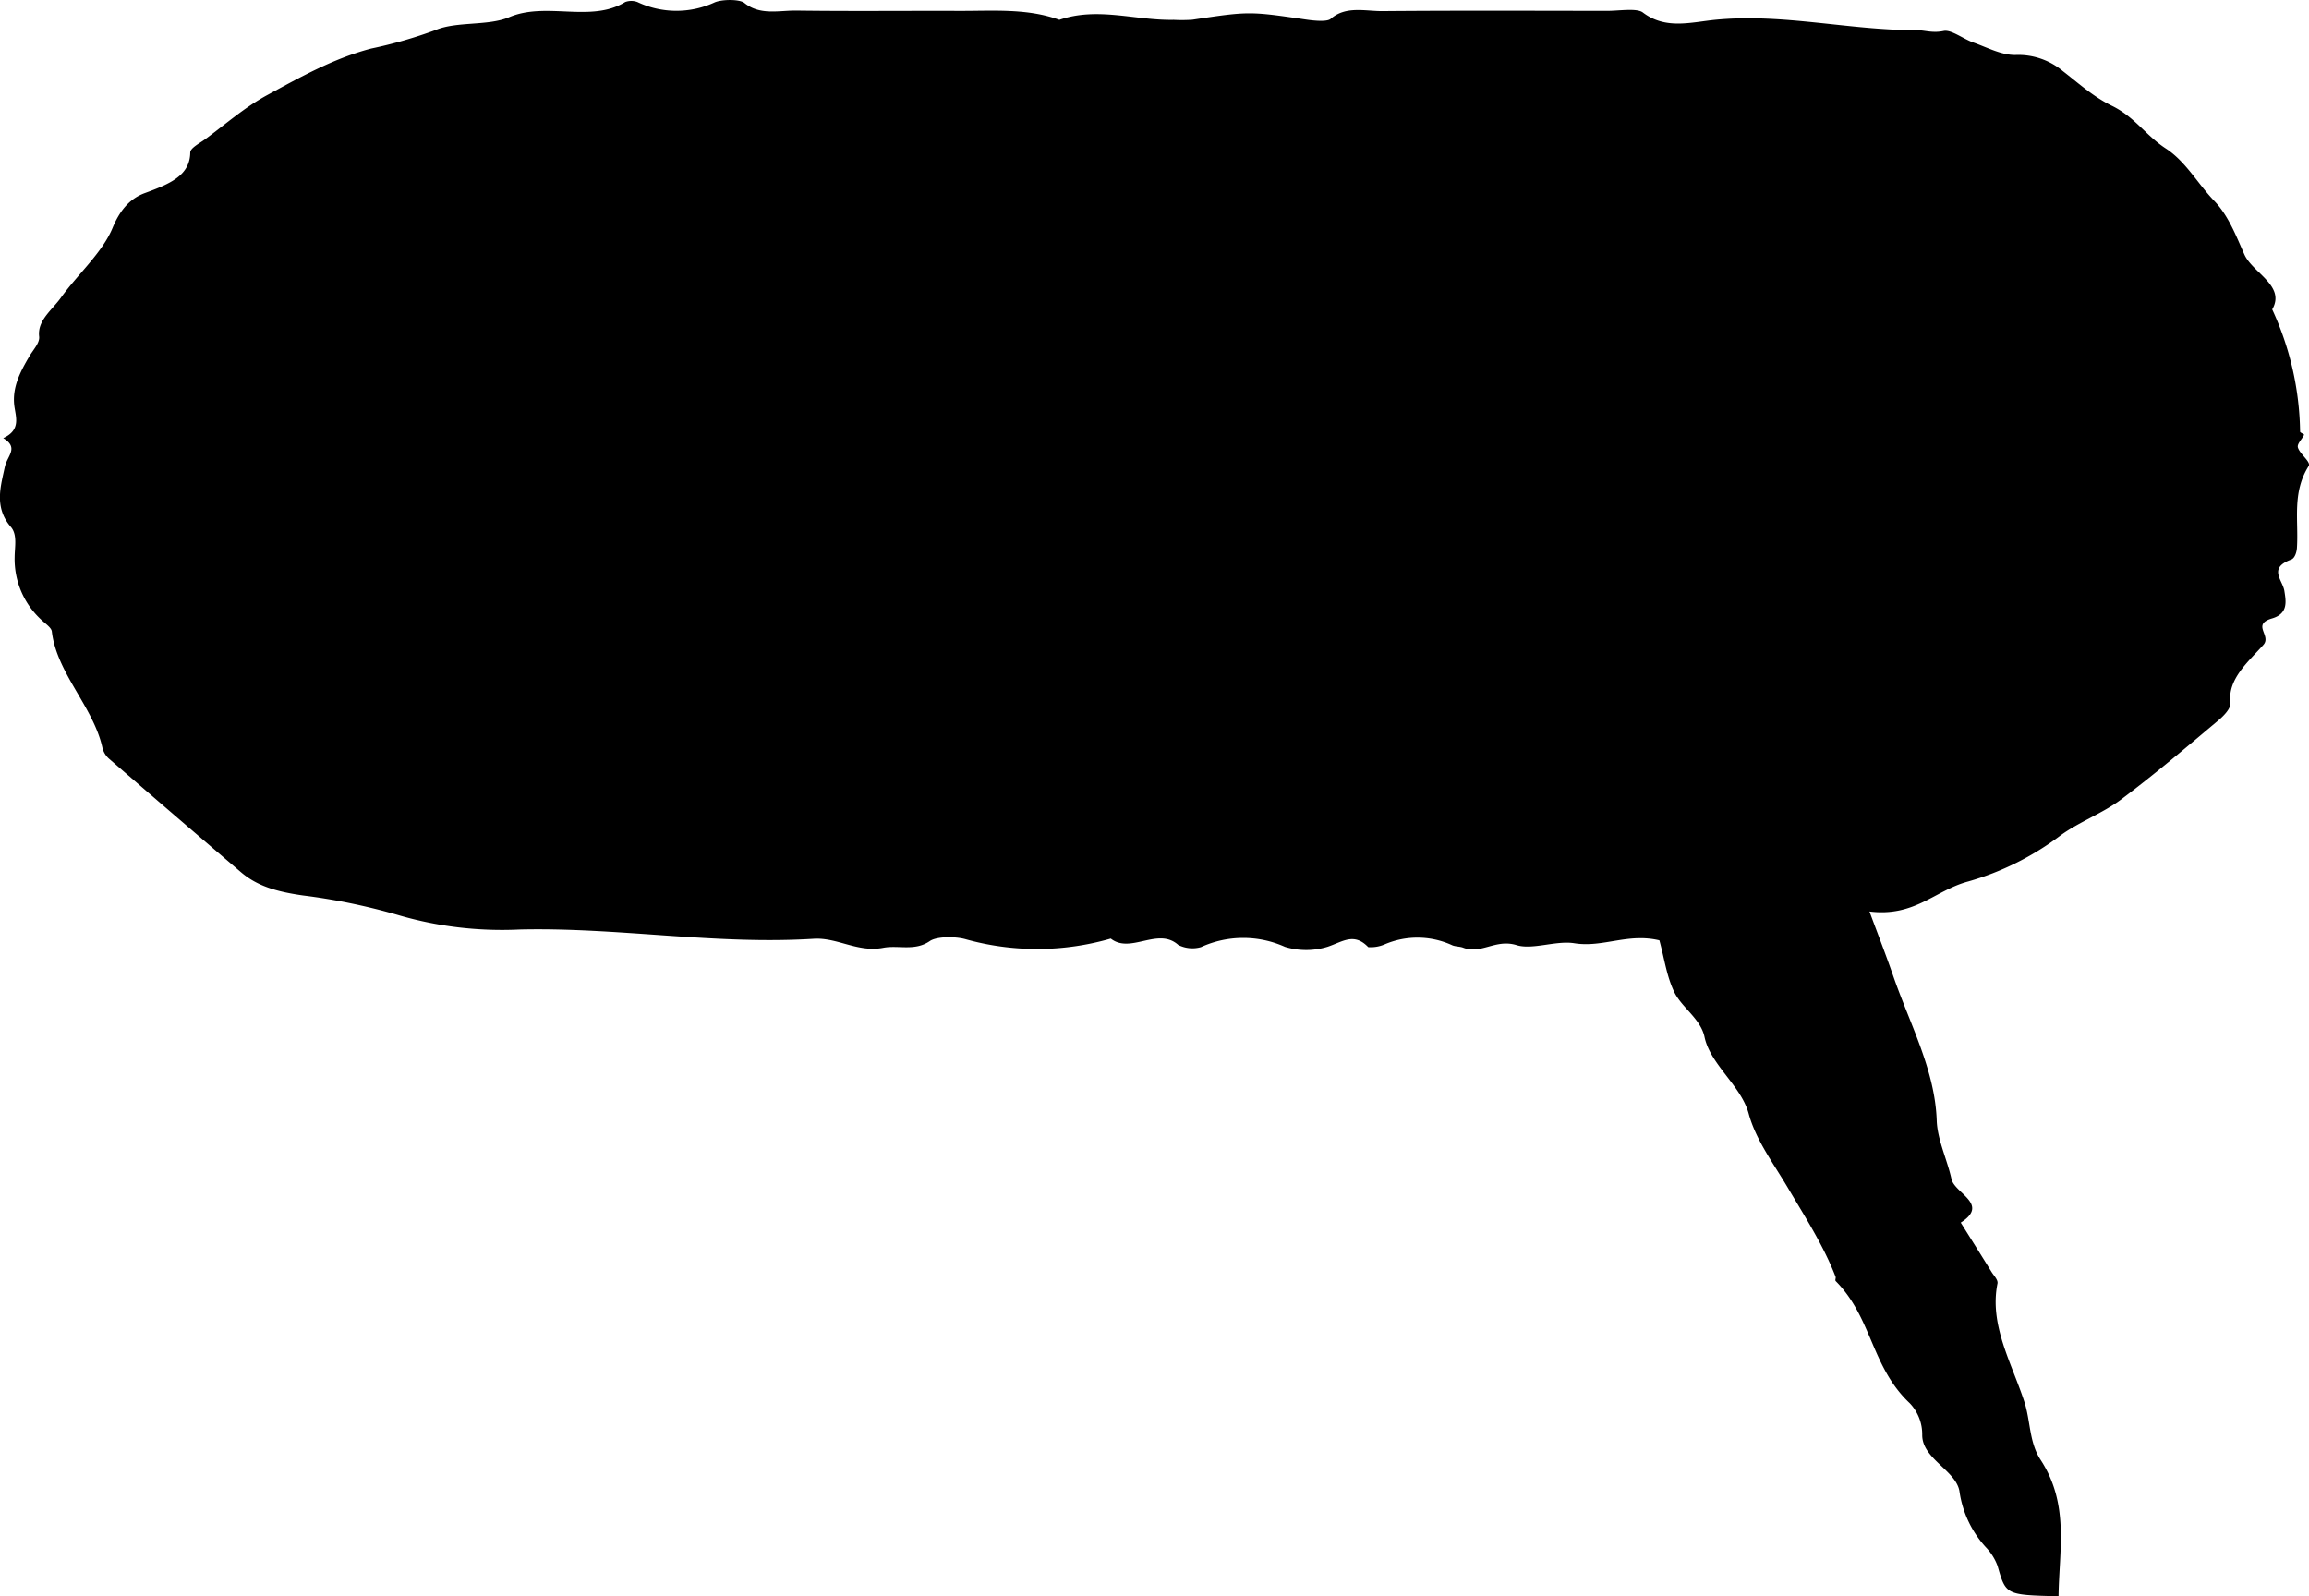 <svg xmlns="http://www.w3.org/2000/svg" width="355.972" height="246.088" viewBox="0 0 355.972 246.088">
  <path id="Caminho_5443" data-name="Caminho 5443" d="M518.667,275.655c.341-1.651,2.211-2.912-.26-4.4,2.785-1.265,1.915-3.308,1.706-5.012-.338-2.791.905-5.209,2.357-7.656.582-.981,1.587-2.029,1.474-2.991-.3-2.477,1.988-4.087,3.343-5.975,2.6-3.631,6.4-6.953,7.978-10.775,1.008-2.436,2.468-4.456,4.974-5.368,3.888-1.42,6.959-2.714,7-6.261.008-.687,1.438-1.41,2.308-2.047,3.144-2.309,6.027-4.883,9.576-6.81,5.031-2.726,10.226-5.656,16.018-7.166a69.993,69.993,0,0,0,9.947-2.861c3.2-1.347,8.108-.6,11.291-1.959,5.762-2.462,12.621.909,17.922-2.354a2.732,2.732,0,0,1,1.864,0,14.063,14.063,0,0,0,11.947.049c1.175-.484,3.833-.49,4.559.1,2.43,1.961,5.353,1.134,8.035,1.173,8.325.114,16.654.019,24.982.047,5.247.022,10.589-.433,15.538,1.383,5.876-2.043,11.749.118,17.624,0a23.462,23.462,0,0,0,2.877-.02c8.8-1.316,8.785-1.306,17.646-.01,1.208.176,3.15.345,3.679-.119,2.327-2.047,5.328-1.179,8.007-1.2,11.529-.1,23.061-.049,34.591-.037,1.893,0,4.6-.46,5.531.249,3.541,2.7,7.458,1.479,11.294,1.116,10.443-.987,20.539,1.637,30.917,1.612,1.246,0,2.438.484,4.15.125,1.184-.251,2.977,1.2,4.583,1.772,2.124.752,4.345,1.958,6.5,1.927a10.692,10.692,0,0,1,7.314,2.491c2.409,1.857,4.662,3.934,7.531,5.331,3.564,1.733,5.223,4.569,8.349,6.606,3.086,2.015,4.871,5.386,7.474,8.088,2.21,2.3,3.4,5.511,4.627,8.245,1.281,2.855,6.4,4.814,4.288,8.464a46.377,46.377,0,0,1,4.3,18.846c0,.167.658.38.612.486-.287.67-1.113,1.379-.949,1.956.293,1.015,2.056,2.231,1.661,2.856-2.6,4.115-1.53,8.419-1.812,12.655-.043.617-.315,1.553-.885,1.765-3.613,1.326-1.314,3.139-1.048,4.845.243,1.563.628,3.486-1.894,4.226-3.234.948-.051,2.63-1.344,4.081-2.354,2.642-5.51,5.251-5.085,8.9.106.9-1.016,2.041-1.958,2.828-4.9,4.115-9.763,8.263-14.975,12.164-2.755,2.06-6.478,3.445-9.264,5.491a43.23,43.23,0,0,1-14.214,7.092c-5.145,1.367-8.236,5.5-15.233,4.628,1.368,3.7,2.577,6.788,3.647,9.894,2.546,7.389,6.46,14.522,6.723,22.338.1,2.961,1.6,5.977,2.273,9.011.5,2.233,5.914,3.868,1.428,6.721,1.585,2.534,3.178,5.065,4.749,7.6.36.586,1.027,1.232.916,1.786-1.289,6.394,2.2,12.274,4.144,18.245.967,2.985.718,6.2,2.5,8.936,4.483,6.872,2.855,13.942,2.769,21.04-8.173-.2-8.11-.206-9.4-4.681a8.264,8.264,0,0,0-1.837-2.908A16.12,16.12,0,0,1,820,433.661c-.482-3.235-5.738-5.018-5.748-8.7a6.934,6.934,0,0,0-1.918-4.92c-5.976-5.625-5.775-13.141-11.412-18.823-.152-.155.054-.47-.03-.681-1.834-4.761-4.706-9.226-7.382-13.756-2.208-3.733-4.925-7.362-6.009-11.377-1.168-4.324-5.911-7.552-6.811-11.831-.59-2.8-3.529-4.542-4.678-6.947-1.17-2.448-1.5-5.1-2.278-7.944-4.868-1.165-8.707,1.155-13.109.447-2.814-.456-6.453,1.048-8.9.292-3.248-1.008-5.469,1.463-8.246.39-.512-.2-1.218-.159-1.7-.38a12.836,12.836,0,0,0-10.432-.117,5.417,5.417,0,0,1-2.5.413c-2.2-2.286-3.928-.834-6.276-.051a11.212,11.212,0,0,1-6.561.01,15.717,15.717,0,0,0-12.962.043,4.831,4.831,0,0,1-3.492-.341c-3.133-2.806-7.36,1.435-10.4-.977a41.081,41.081,0,0,1-22.468.075c-1.607-.427-4.386-.411-5.429.307-2.321,1.6-4.862.59-7.176,1.036-3.955.766-7.07-1.618-10.743-1.387-15.2.948-30.17-1.79-45.328-1.431a56.943,56.943,0,0,1-18.873-2.274,94.409,94.409,0,0,0-14.533-2.979c-4.091-.584-7.049-1.453-9.555-3.592q-10.224-8.728-20.363-17.511a3.336,3.336,0,0,1-1.013-1.765c-1.4-6.21-7.038-11.453-7.774-17.82-.065-.572-.881-1.124-1.433-1.637a12.684,12.684,0,0,1-4.3-9.826c.008-1.573.445-3.476-.58-4.655-2.655-3.071-1.533-6.383-.929-9.3" transform="translate(-517.909 -203.712)"/>
</svg>
